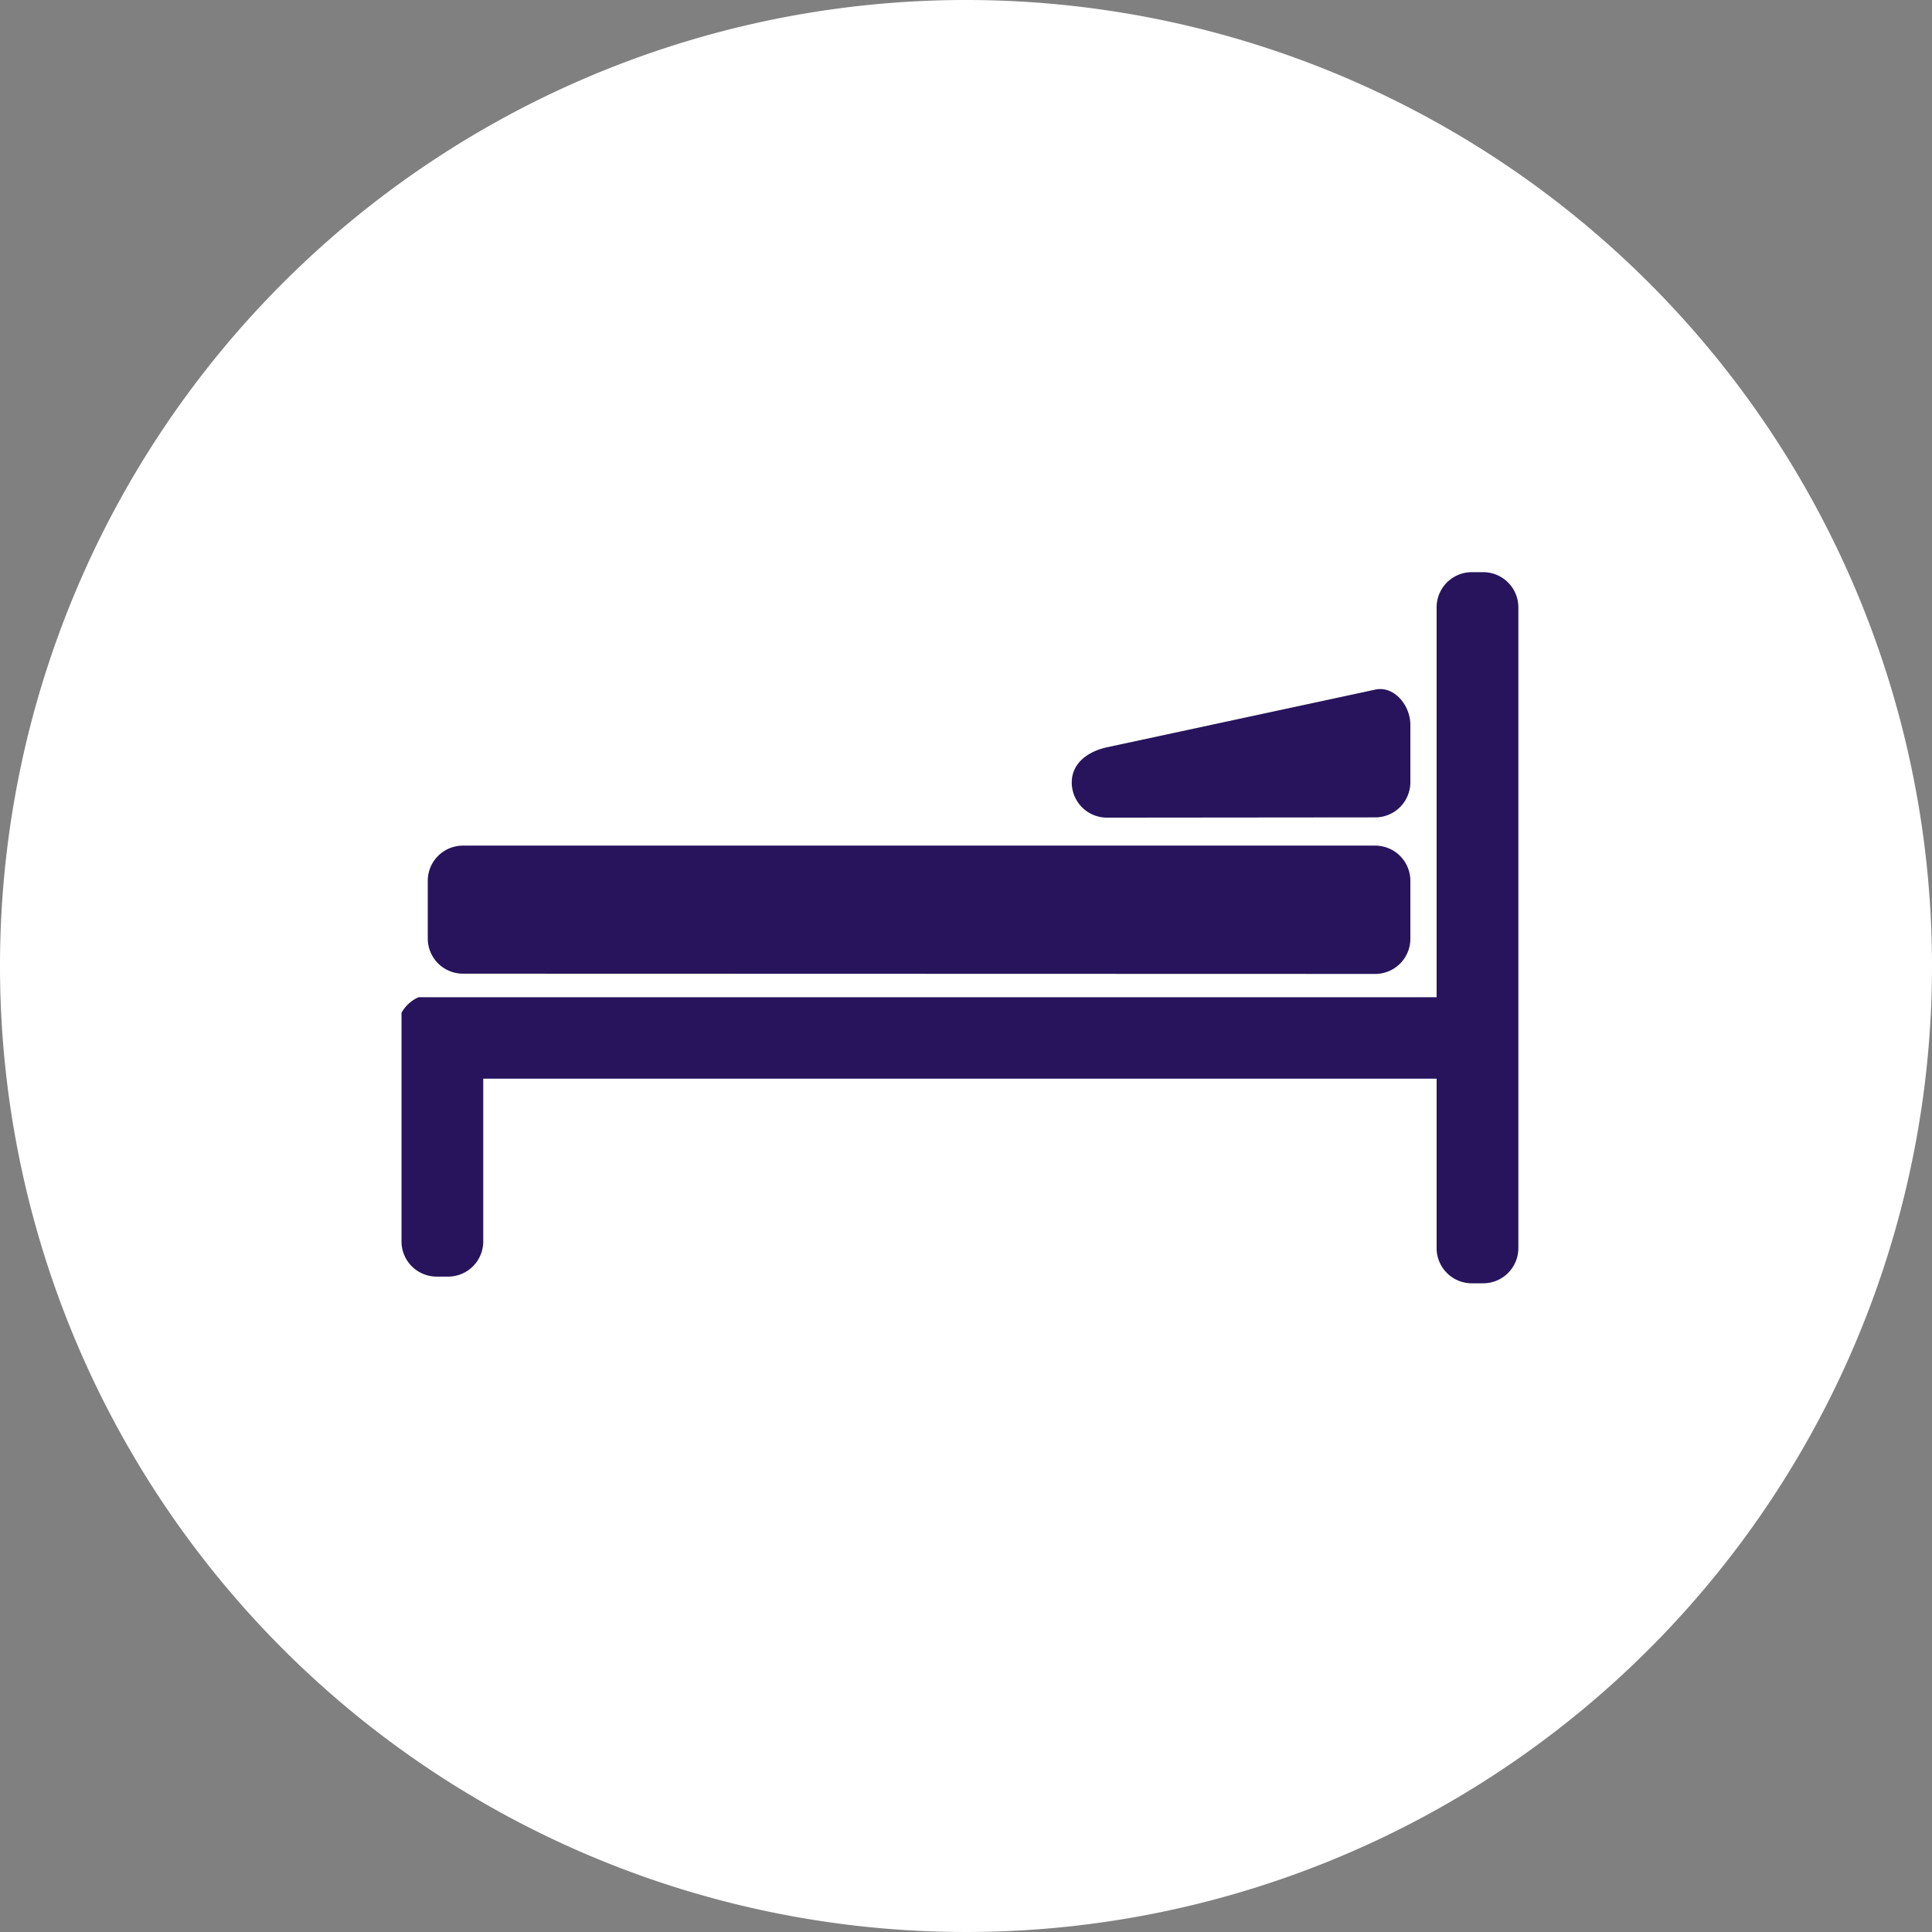 <svg xmlns="http://www.w3.org/2000/svg" viewBox="0 0 78 78"><rect x="0" y="0" width="78" height="78" fill="#808080" stroke="none"/><defs><style>.cls-1{fill:#fff;}.cls-2{fill:#27145c;}</style></defs><title>network-pvt-hospital</title><g id="Layer_2" data-name="Layer 2"><g id="Text"><path class="cls-1" d="M78,39A39,39,0,1,1,39,0,39,39,0,0,1,78,39"/><path class="cls-2" d="M18.69,39.31a1.42,1.42,0,0,1-1.42-1.42V35.56a1.42,1.42,0,0,1,1.42-1.42H55.53a1.42,1.42,0,0,1,1.41,1.42V37.9a1.42,1.42,0,0,1-1.41,1.42Zm26-6.3a1.42,1.42,0,0,1-1.42-1.42c0-.78.65-1.25,1.42-1.42l10.84-2.33c.76-.16,1.41.64,1.41,1.42V31.6A1.42,1.42,0,0,1,55.53,33ZM58,40.26H17.13l-.07,0h0l-.06,0-.1,0a1.45,1.45,0,0,0-.69.63h0l0,0h0l0,0v0l0,0h0v0h0l0,.06h0v.07h0v.07h0v.1h0v8.93a1.42,1.42,0,0,0,1.42,1.42h.46a1.42,1.42,0,0,0,1.42-1.42V43.55H58v6.84a1.42,1.42,0,0,0,1.42,1.42h.46a1.42,1.42,0,0,0,1.42-1.42V24.52a1.42,1.42,0,0,0-1.42-1.42h-.46A1.42,1.42,0,0,0,58,24.52Z"/></g></g></svg>
